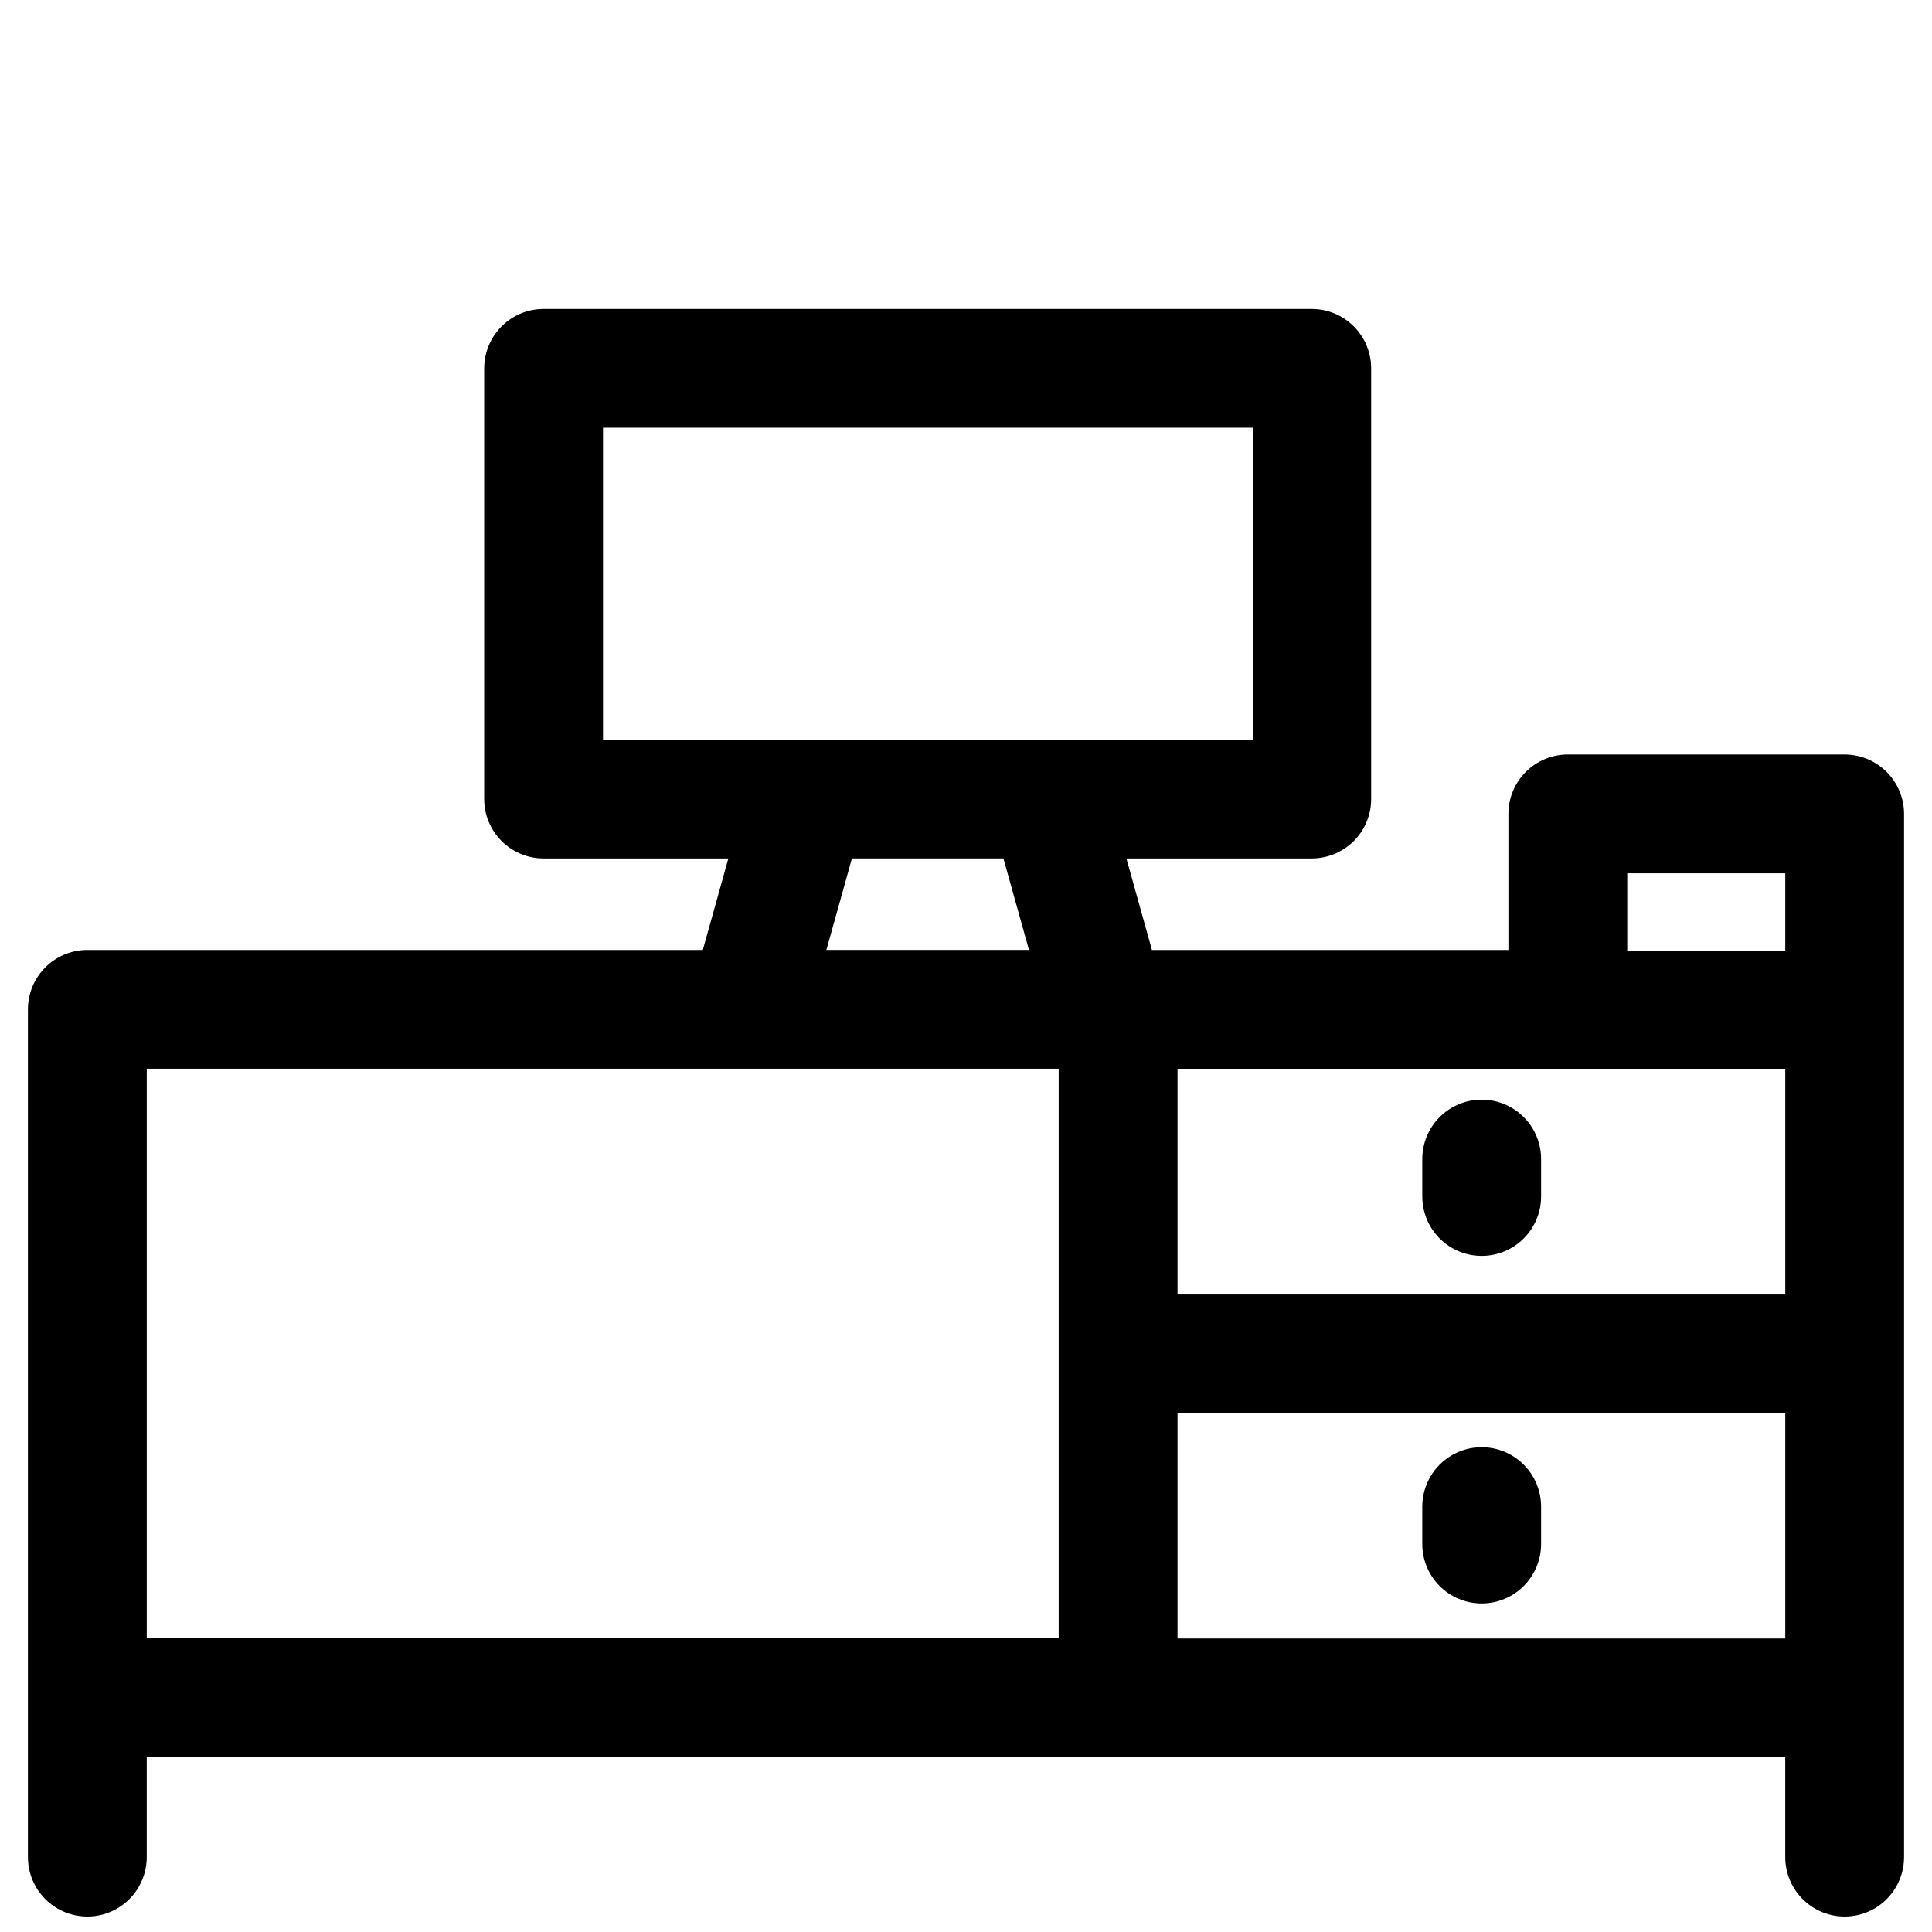 <?xml version="1.0" encoding="UTF-8"?>
<!-- Uploaded to: ICON Repo, www.svgrepo.com, Generator: ICON Repo Mixer Tools -->
<svg width="800px" height="800px" version="1.1" viewBox="144 144 512 512" xmlns="http://www.w3.org/2000/svg">
 <defs>
  <clipPath id="a">
   <path d="m151 225h498v426.9h-498z"/>
  </clipPath>
 </defs>
 <g clip-path="url(#a)">
  <path d="m632.85 343.95h-73.367c-4.176 0-8.18 1.66-11.133 4.613-2.949 2.949-4.609 6.957-4.609 11.133v36.055h-94.465l-6.769-24.246h49.121v-0.004c4.176 0 8.18-1.656 11.133-4.609s4.609-6.957 4.609-11.133v-114.14c0-4.176-1.656-8.18-4.609-11.133s-6.957-4.609-11.133-4.609h-203.57c-4.176 0-8.18 1.656-11.133 4.609s-4.613 6.957-4.613 11.133v114.14c0 4.176 1.66 8.18 4.613 11.133s6.957 4.609 11.133 4.609h48.965l-6.769 24.246h-163.11c-4.176 0-8.18 1.66-11.133 4.613s-4.613 6.957-4.613 11.133v224.67c0 5.625 3.004 10.82 7.875 13.633 4.871 2.812 10.871 2.812 15.742 0s7.871-8.008 7.871-13.633v-26.609h434.22v26.609c0 5.625 3 10.82 7.871 13.633 4.871 2.812 10.875 2.812 15.746 0 4.871-2.812 7.871-8.008 7.871-13.633v-276.46c0-4.176-1.66-8.184-4.613-11.133-2.953-2.953-6.957-4.613-11.133-4.613zm-208.29 234.11h-241.67v-150.83h241.67zm-61.559-182.32 6.769-24.246h40.148l6.769 24.246zm58.883-55.734-118.08 0.004v-82.656h172.24v82.656zm195.23 238.21-161.06 0.004v-59.828h161.06zm0-91.156h-161.06v-59.828h161.06zm0-91.156h-41.879v-20.469h41.879z"/>
 </g>
 <path d="m536.66 435.42c-4.176 0-8.18 1.66-11.133 4.613-2.953 2.953-4.609 6.957-4.609 11.133v9.918c0 5.625 3 10.82 7.871 13.633s10.871 2.812 15.742 0 7.875-8.008 7.875-13.633v-9.762c0.039-4.203-1.598-8.246-4.559-11.234-2.957-2.988-6.984-4.668-11.188-4.668z"/>
 <path d="m536.66 568.93c4.176 0 8.18-1.66 11.133-4.613 2.953-2.953 4.613-6.957 4.613-11.133v-9.918c0-5.625-3.004-10.824-7.875-13.637s-10.871-2.812-15.742 0-7.871 8.012-7.871 13.637v9.918c0 4.176 1.656 8.18 4.609 11.133 2.953 2.953 6.957 4.613 11.133 4.613z"/>
</svg>
